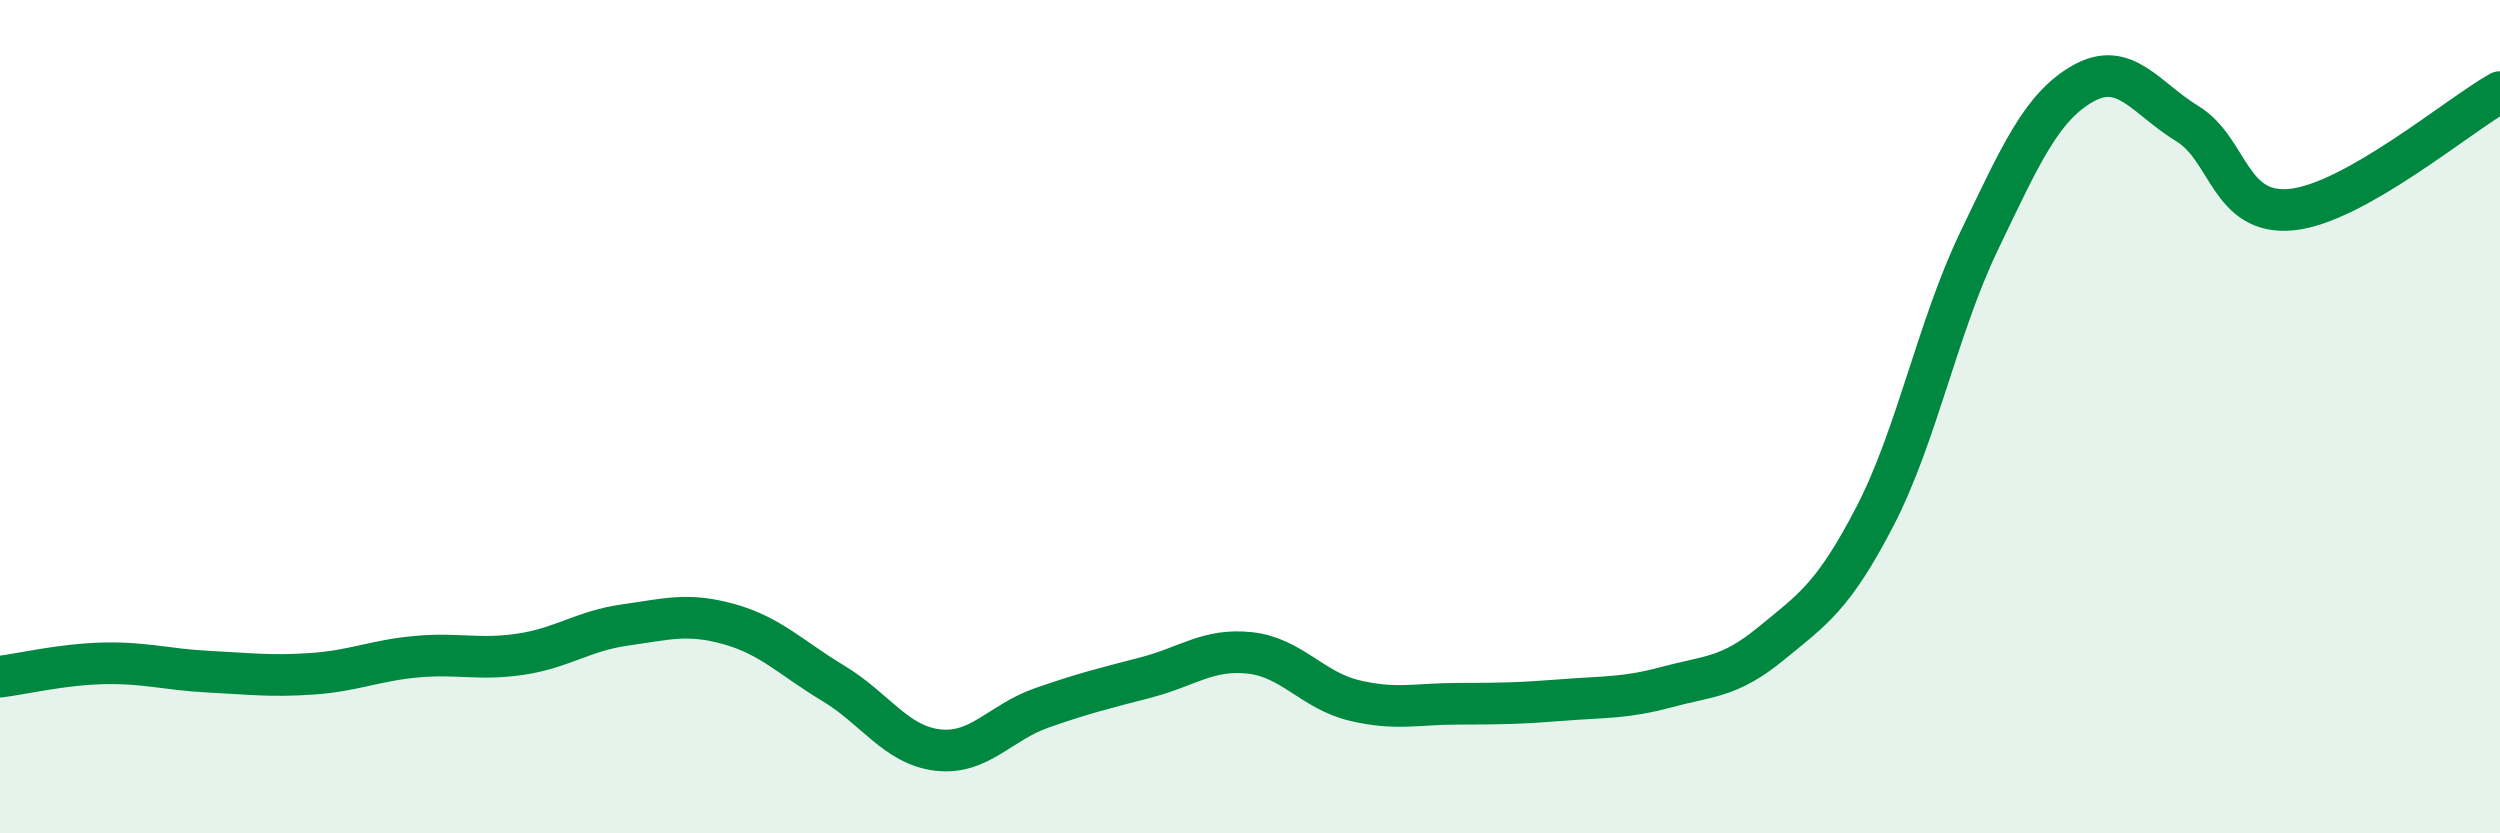 
    <svg width="60" height="20" viewBox="0 0 60 20" xmlns="http://www.w3.org/2000/svg">
      <path
        d="M 0,16.24 C 0.5,16.18 1.5,15.94 2.5,15.92 C 3.5,15.9 4,16.07 5,16.12 C 6,16.17 6.5,16.24 7.5,16.17 C 8.5,16.1 9,15.85 10,15.76 C 11,15.67 11.5,15.85 12.5,15.7 C 13.5,15.55 14,15.14 15,15 C 16,14.86 16.5,14.7 17.5,14.98 C 18.5,15.26 19,15.8 20,16.4 C 21,17 21.5,17.88 22.5,18 C 23.5,18.12 24,17.34 25,16.99 C 26,16.64 26.5,16.52 27.5,16.26 C 28.5,16 29,15.56 30,15.67 C 31,15.78 31.5,16.57 32.5,16.81 C 33.5,17.05 34,16.89 35,16.89 C 36,16.89 36.5,16.88 37.5,16.8 C 38.5,16.72 39,16.76 40,16.49 C 41,16.22 41.5,16.27 42.5,15.45 C 43.5,14.63 44,14.32 45,12.39 C 46,10.46 46.5,7.86 47.5,5.78 C 48.5,3.7 49,2.56 50,2 C 51,1.44 51.5,2.36 52.5,2.97 C 53.5,3.58 53.5,5.18 55,5.03 C 56.5,4.88 59,2.77 60,2.21L60 20L0 20Z"
        fill="#008740"
        opacity="0.1"
        stroke-linecap="round"
        stroke-linejoin="round"
      />
      <path
        d="M 0,16.24 C 0.5,16.18 1.5,15.94 2.5,15.92 C 3.5,15.9 4,16.07 5,16.12 C 6,16.17 6.5,16.24 7.5,16.17 C 8.5,16.1 9,15.85 10,15.76 C 11,15.67 11.5,15.85 12.5,15.7 C 13.5,15.55 14,15.14 15,15 C 16,14.86 16.5,14.7 17.5,14.98 C 18.5,15.26 19,15.8 20,16.4 C 21,17 21.5,17.88 22.5,18 C 23.5,18.12 24,17.34 25,16.99 C 26,16.64 26.5,16.52 27.5,16.26 C 28.5,16 29,15.56 30,15.67 C 31,15.78 31.5,16.57 32.5,16.81 C 33.5,17.05 34,16.89 35,16.89 C 36,16.89 36.5,16.88 37.5,16.8 C 38.5,16.72 39,16.76 40,16.49 C 41,16.22 41.5,16.27 42.5,15.45 C 43.5,14.63 44,14.32 45,12.39 C 46,10.46 46.5,7.86 47.5,5.78 C 48.5,3.7 49,2.56 50,2 C 51,1.44 51.5,2.36 52.5,2.97 C 53.5,3.58 53.5,5.18 55,5.03 C 56.5,4.88 59,2.77 60,2.21"
        stroke="#008740"
        stroke-width="1"
        fill="none"
        stroke-linecap="round"
        stroke-linejoin="round"
      />
    </svg>
  